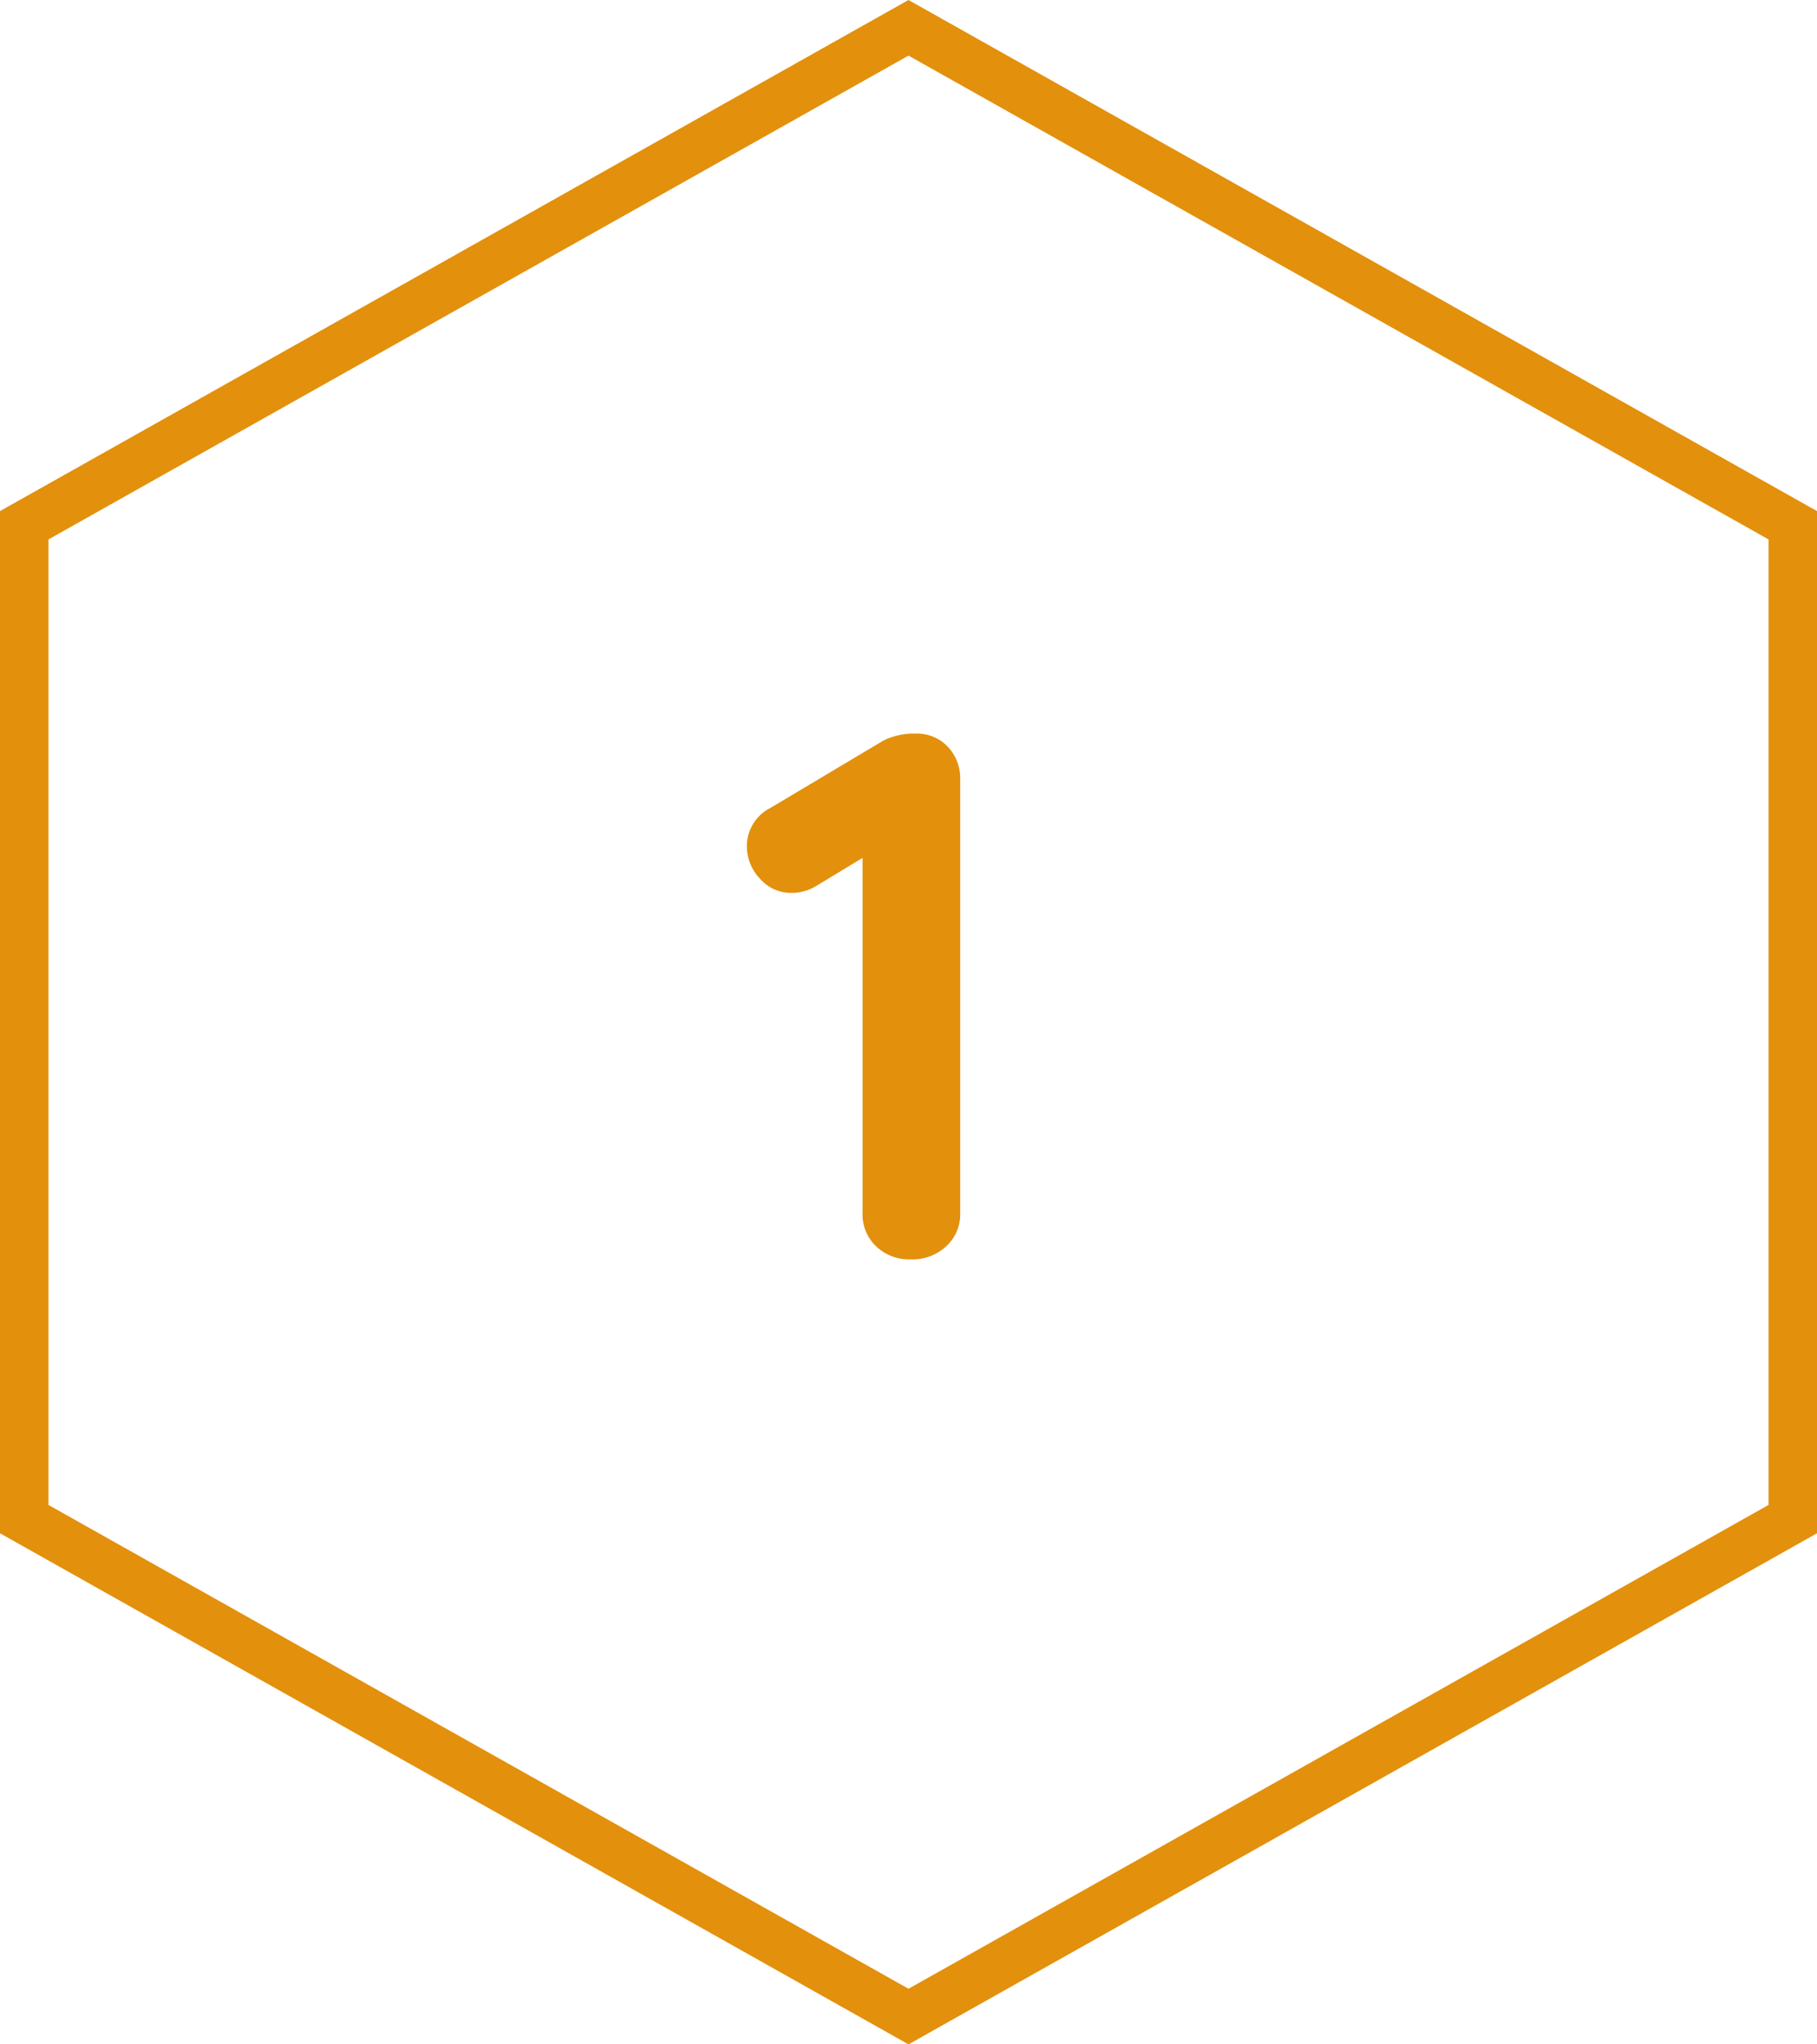 <svg xmlns="http://www.w3.org/2000/svg" width="75" height="84.375" viewBox="0 0 75 84.375">
  <g id="hexagon1" transform="translate(-14826 -1451)">
    <g id="Polygon_6" data-name="Polygon 6" transform="translate(14901 1451) rotate(90)" fill="none">
      <path d="M63.281,0,84.375,37.5,63.281,75H21.094L0,37.5,21.094,0Z" stroke="none"/>
      <path d="M 22.263 2 L 2.295 37.5 L 22.263 73 L 62.112 73 L 82.08 37.5 L 62.112 2 L 22.263 2 M 21.094 -7.62939453125e-06 L 63.281 -7.62939453125e-06 L 84.375 37.5 L 63.281 75 L 21.094 75 L 0 37.5 L 21.094 -7.62939453125e-06 Z" stroke="none" fill="#e3900c"/>
    </g>
    <path id="Path_4135" data-name="Path 4135" d="M1.271,0A1.961,1.961,0,0,1-.155-.543,1.8,1.8,0,0,1-.713-1.891V-17.515l.434.682-2.356,1.426a1.9,1.9,0,0,1-.992.279,1.692,1.692,0,0,1-1.333-.6,1.93,1.93,0,0,1-.527-1.287,1.766,1.766,0,0,1,.961-1.612l4.681-2.79A2.832,2.832,0,0,1,1.488-21.7a1.73,1.73,0,0,1,1.318.542,1.89,1.89,0,0,1,.512,1.348V-1.891A1.781,1.781,0,0,1,2.743-.543,2.056,2.056,0,0,1,1.271,0Z" transform="translate(14862.316 1502.978)" fill="#e3900c"/>
  </g>
</svg>
